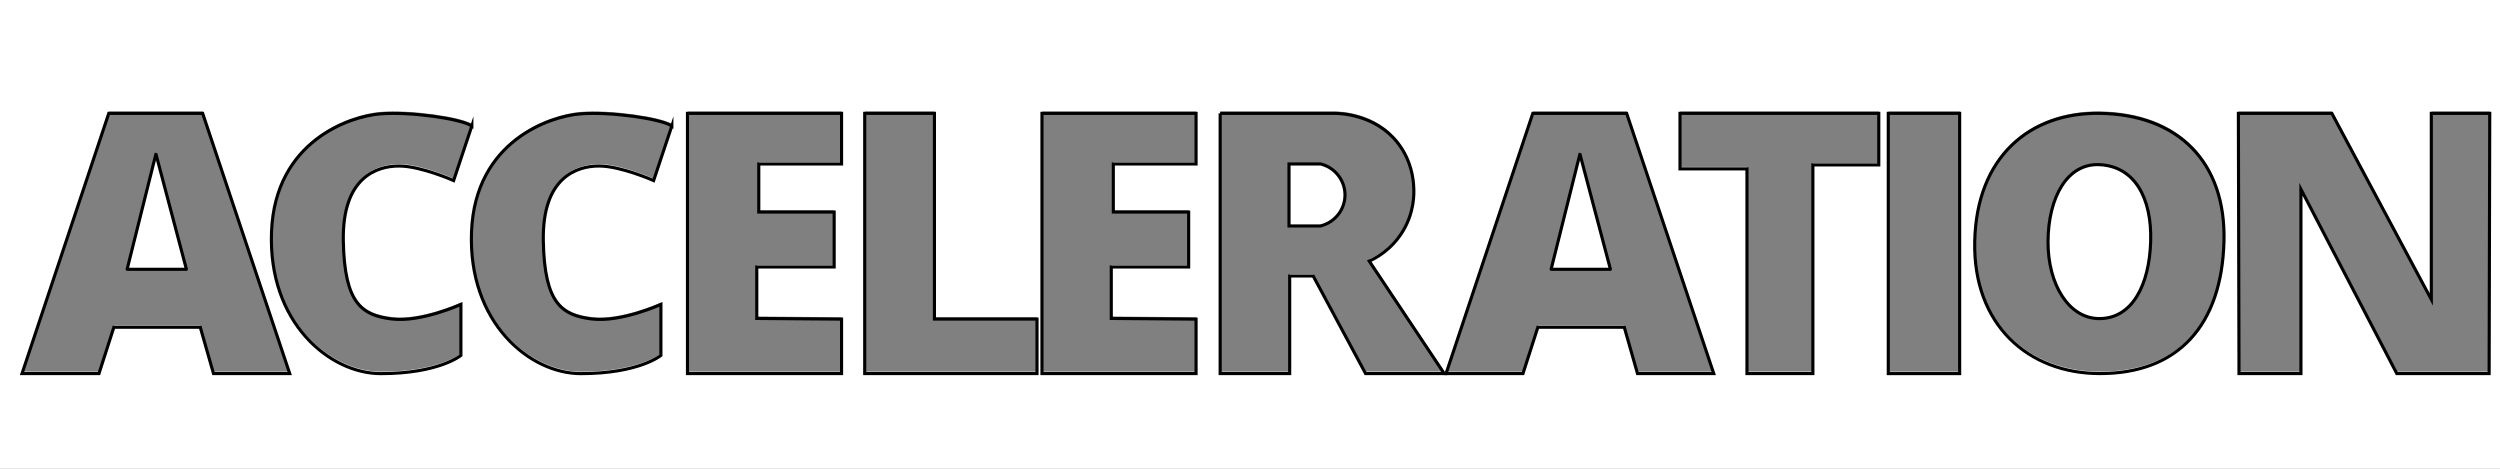 <?xml version="1.0" encoding="UTF-8"?>
<svg xmlns="http://www.w3.org/2000/svg" viewBox="0 0 800 150">
  <rect x="0" y="0" width="800" height="150" fill="#808080" stroke="none"/>
  <defs>
    <style>
      .cls-1 {
        fill: none;
      }

      .cls-1, .cls-2 {
        stroke: #000;
        stroke-miterlimit: 10;
      }

      .cls-3, .cls-2 {
        fill: #fff;
      }
    </style>
  </defs>
  <g id="Accerleration_bg">
    <path class="cls-3" d="M-4.06-4.17v164.14h815V-4.17H-4.06ZM68.37,118.93l-4.23-14.82h-27.65l-4.77,14.82H7.11l27.76-83.28h30.04l27.87,83.28h-24.4ZM147.55,113.1s-6.99,5.83-25.64,5.83c-16.32,0-36.13-16.32-34.96-45.45,1.17-29.13,25.26-36.89,34.76-37.67,9.53-.79,25.84,1.54,29.34,3.87l-5.83,17.48s-10.49-4.66-17.48-4.66-18.17,3.5-17.82,23.89,6.17,23.89,15.49,25.06,22.14-4.66,22.14-4.66v16.32ZM189.41,101.45c9.32,1.17,22.14-4.66,22.14-4.66v16.32s-6.99,5.83-25.64,5.83c-16.32,0-36.13-16.32-34.96-45.45,1.17-29.13,25.26-36.89,34.76-37.67,9.53-.79,25.84,1.54,29.34,3.87l-5.83,17.48s-10.49-4.66-17.48-4.66-18.17,3.5-17.82,23.89,6.17,23.89,15.49,25.06ZM269.35,51.84h-26.48v15.4h24.12v17.57h-24.76v16.48l27.13.22v17.42h-49.31V35.65h49.31v16.19ZM331.9,118.93h-55.13V35.65h22.31v65.84h32.82v17.44ZM382.8,51.84h-26.48v15.4h24.12v17.57h-24.76v16.48l27.13.22v17.42h-49.31V35.65h49.31v16.19ZM437.05,118.93l-16.77-31.23h-7.52v31.23h-22.25V35.65h36.64c1.52,0,13.08.21,20.31,9.61,4.29,5.57,4.88,11.54,4.99,14.02.13,2.13.2,7.93-3.4,13.95-3.65,6.12-8.91,8.81-10.84,9.69l24,36h-25.16ZM524.06,118.93l-4.23-14.82h-27.65l-4.77,14.82h-24.61l27.76-83.28h30.04l27.87,83.28h-24.4ZM601.27,52.15h-21.09v66.77h-21.09V53.42h-21.43v-17.77h63.61v16.5ZM627.15,118.93h-22.84V35.65h22.84v83.28ZM711.73,76.7c-.73,26.47-14.41,42.32-39.88,42.22-22.84-.08-40.43-15.69-39.88-42.22.56-27.16,17.61-41.31,39.88-41.05,25.23.3,40.58,15.64,39.88,41.05ZM796.58,118.93h-29.55l-30.67-58.99v58.99h-19.83l-.2-83.28h29.91l31.83,59.57v-59.57h18.7l-.2,83.28Z"/>
  </g>
  <g id="Acceleration_punchout">
    <g id="A">
      <polygon class="cls-1" points="7.05 119.54 31.67 119.54 36.44 104.72 64.09 104.72 68.32 119.54 92.71 119.54 64.85 36.27 34.81 36.27 7.05 119.54"/>
      <path class="cls-2" d="M49.86,49.42l-9.18,36.73s0,.03.03.03h18.91s.03-.02.03-.03l-9.72-36.73s-.05-.03-.05,0Z"/>
    </g>
    <path id="C" class="cls-1" d="M150.99,40.3l-5.83,17.48s-10.49-4.66-17.48-4.66-18.17,3.5-17.82,23.89c.34,20.39,6.17,23.89,15.49,25.06,9.32,1.17,22.14-4.66,22.14-4.66v16.32s-6.99,5.83-25.64,5.83c-16.32,0-36.13-16.32-34.96-45.45,1.17-29.13,25.26-36.89,34.76-37.67,9.53-.79,25.84,1.54,29.34,3.87Z"/>
    <path id="C-2" data-name="C" class="cls-1" d="M214.99,40.3l-5.83,17.48s-10.49-4.66-17.48-4.66-18.17,3.5-17.82,23.89c.34,20.39,6.17,23.89,15.49,25.06,9.32,1.17,22.14-4.66,22.14-4.66v16.32s-6.99,5.83-25.64,5.83c-16.32,0-36.13-16.32-34.96-45.45,1.17-29.13,25.26-36.89,34.76-37.67,9.53-.79,25.84,1.54,29.34,3.87Z"/>
    <polygon id="E" class="cls-1" points="219.99 36.27 219.99 119.54 269.3 119.54 269.3 102.12 242.17 101.9 242.17 85.42 266.93 85.42 266.93 67.86 242.81 67.86 242.81 52.46 269.3 52.46 269.3 36.27 219.99 36.27"/>
    <polygon id="L" class="cls-1" points="276.71 36.27 299.02 36.27 299.02 102.1 331.84 102.1 331.84 119.54 276.71 119.54 276.71 36.27"/>
    <polygon id="E-2" data-name="E" class="cls-1" points="333.43 36.27 333.43 119.54 382.74 119.54 382.74 102.12 355.61 101.9 355.61 85.42 380.37 85.42 380.37 67.86 356.26 67.86 356.26 52.46 382.74 52.46 382.74 36.27 333.43 36.27"/>
    <g id="R">
      <path class="cls-1" d="M390.45,36.27v83.28h22.25v-31.23h7.52l16.77,31.23h25.16l-24-36c1.94-.88,7.19-3.57,10.84-9.69,3.6-6.02,3.53-11.82,3.4-13.95-.1-2.49-.7-8.46-4.99-14.02-7.24-9.4-18.79-9.61-20.31-9.61h-36.64Z"/>
      <path class="cls-2" d="M412.48,52.46v19.84h10.08c4.62-1.11,7.89-5.29,7.84-10.01-.04-4.66-3.29-8.74-7.84-9.83h-10.08Z"/>
    </g>
    <g id="A-2" data-name="A">
      <polygon class="cls-1" points="462.74 119.54 487.35 119.54 492.12 104.72 519.77 104.72 524 119.54 548.4 119.54 520.53 36.27 490.5 36.27 462.74 119.54"/>
      <path class="cls-2" d="M505.54,49.42l-9.18,36.73s0,.03.03.03h18.91s.03-.02.03-.03l-9.72-36.73s-.05-.03-.05,0Z"/>
    </g>
    <polygon id="T" class="cls-1" points="537.6 36.27 601.21 36.27 601.21 52.77 580.12 52.77 580.12 119.54 559.03 119.54 559.03 54.04 537.6 54.04 537.6 36.27"/>
    <rect id="I" class="cls-1" x="604.25" y="36.27" width="22.84" height="83.28"/>
    <g id="O">
      <path class="cls-1" d="M711.67,77.32c-.73,26.47-14.41,42.32-39.88,42.22-22.84-.08-40.43-15.69-39.88-42.22.56-27.16,17.61-41.31,39.88-41.05,25.23.3,40.58,15.64,39.88,41.05Z"/>
      <path class="cls-2" d="M688.21,77.32c-.42,13.75-5.83,24.63-16.42,24.63-9.82,0-16.49-11.02-16.42-24.63.07-14.3,6.21-25.09,16.42-24.63,11.28.5,16.85,10.64,16.42,24.63Z"/>
    </g>
    <polygon id="N" class="cls-1" points="716.28 36.27 716.48 119.54 736.3 119.54 736.3 60.55 766.97 119.54 796.52 119.54 796.72 36.27 778.02 36.27 778.02 95.83 746.19 36.27 716.28 36.27"/>
  </g>
</svg>